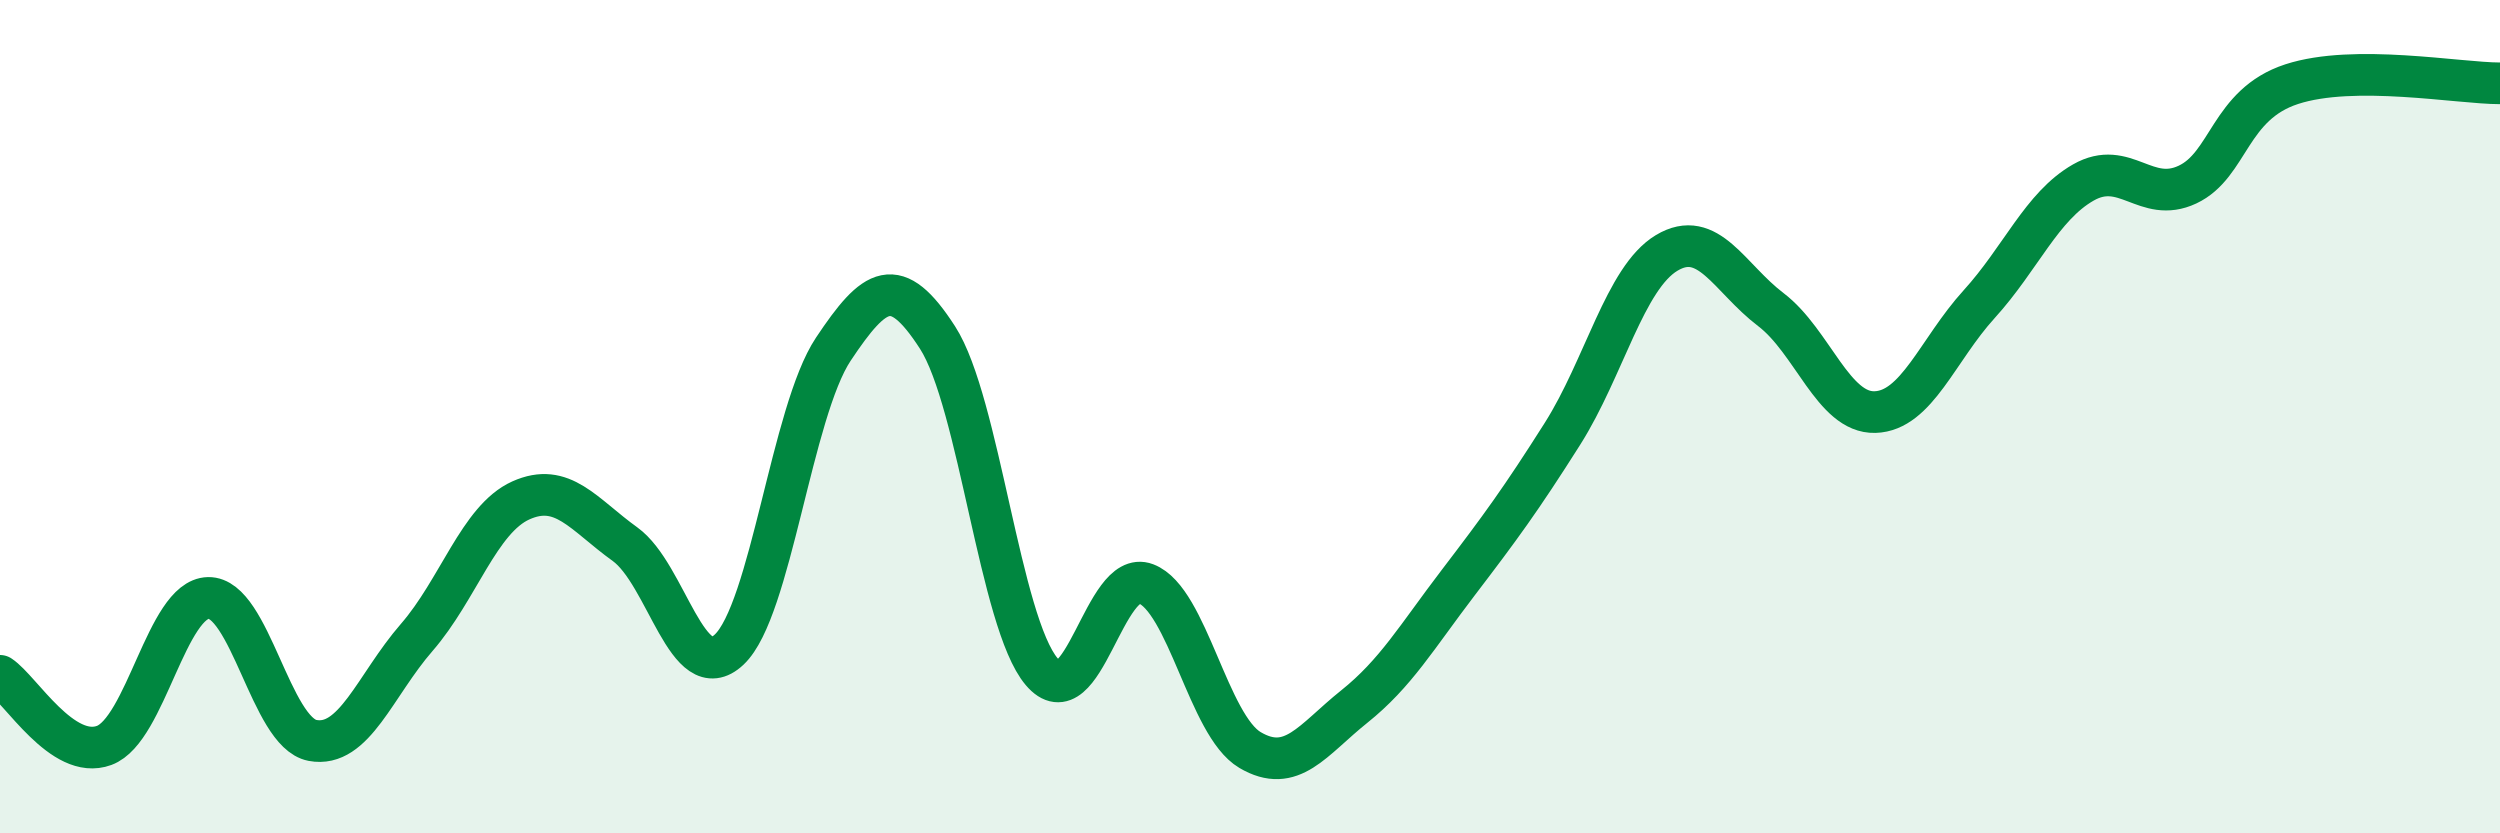 
    <svg width="60" height="20" viewBox="0 0 60 20" xmlns="http://www.w3.org/2000/svg">
      <path
        d="M 0,16.22 C 0.5,16.55 1.5,18.26 2.5,17.89 C 3.5,17.52 4,14.37 5,14.35 C 6,14.33 6.5,17.58 7.5,17.77 C 8.5,17.96 9,16.45 10,15.3 C 11,14.15 11.5,12.46 12.5,12.01 C 13.5,11.56 14,12.34 15,13.06 C 16,13.78 16.5,16.53 17.5,15.59 C 18.5,14.65 19,9.88 20,8.38 C 21,6.88 21.5,6.55 22.5,8.1 C 23.5,9.65 24,14.94 25,16.12 C 26,17.3 26.5,13.63 27.5,14.01 C 28.5,14.39 29,17.41 30,18 C 31,18.59 31.5,17.76 32.5,16.96 C 33.5,16.16 34,15.29 35,13.98 C 36,12.67 36.5,11.99 37.5,10.41 C 38.5,8.83 39,6.67 40,6.07 C 41,5.47 41.5,6.67 42.5,7.43 C 43.5,8.19 44,9.92 45,9.89 C 46,9.86 46.5,8.4 47.5,7.3 C 48.5,6.2 49,4.95 50,4.38 C 51,3.81 51.5,4.9 52.5,4.43 C 53.5,3.96 53.5,2.51 55,2.02 C 56.5,1.53 59,2 60,2L60 20L0 20Z"
        fill="#008740"
        opacity="0.1"
        stroke-linecap="round"
        stroke-linejoin="round"
      />
      <path
        d="M 0,16.22 C 0.5,16.55 1.5,18.26 2.5,17.89 C 3.5,17.52 4,14.37 5,14.35 C 6,14.33 6.5,17.58 7.5,17.77 C 8.5,17.96 9,16.45 10,15.3 C 11,14.15 11.5,12.46 12.5,12.01 C 13.5,11.56 14,12.34 15,13.06 C 16,13.78 16.5,16.53 17.5,15.59 C 18.5,14.65 19,9.88 20,8.38 C 21,6.88 21.5,6.55 22.5,8.1 C 23.5,9.65 24,14.94 25,16.12 C 26,17.3 26.5,13.63 27.5,14.01 C 28.5,14.39 29,17.41 30,18 C 31,18.59 31.5,17.76 32.5,16.96 C 33.5,16.16 34,15.29 35,13.98 C 36,12.67 36.5,11.99 37.5,10.41 C 38.5,8.83 39,6.67 40,6.07 C 41,5.47 41.5,6.67 42.5,7.43 C 43.5,8.19 44,9.92 45,9.89 C 46,9.86 46.5,8.4 47.5,7.3 C 48.5,6.2 49,4.95 50,4.38 C 51,3.81 51.5,4.9 52.5,4.43 C 53.5,3.96 53.5,2.51 55,2.02 C 56.5,1.53 59,2 60,2"
        stroke="#008740"
        stroke-width="1"
        fill="none"
        stroke-linecap="round"
        stroke-linejoin="round"
      />
    </svg>
  